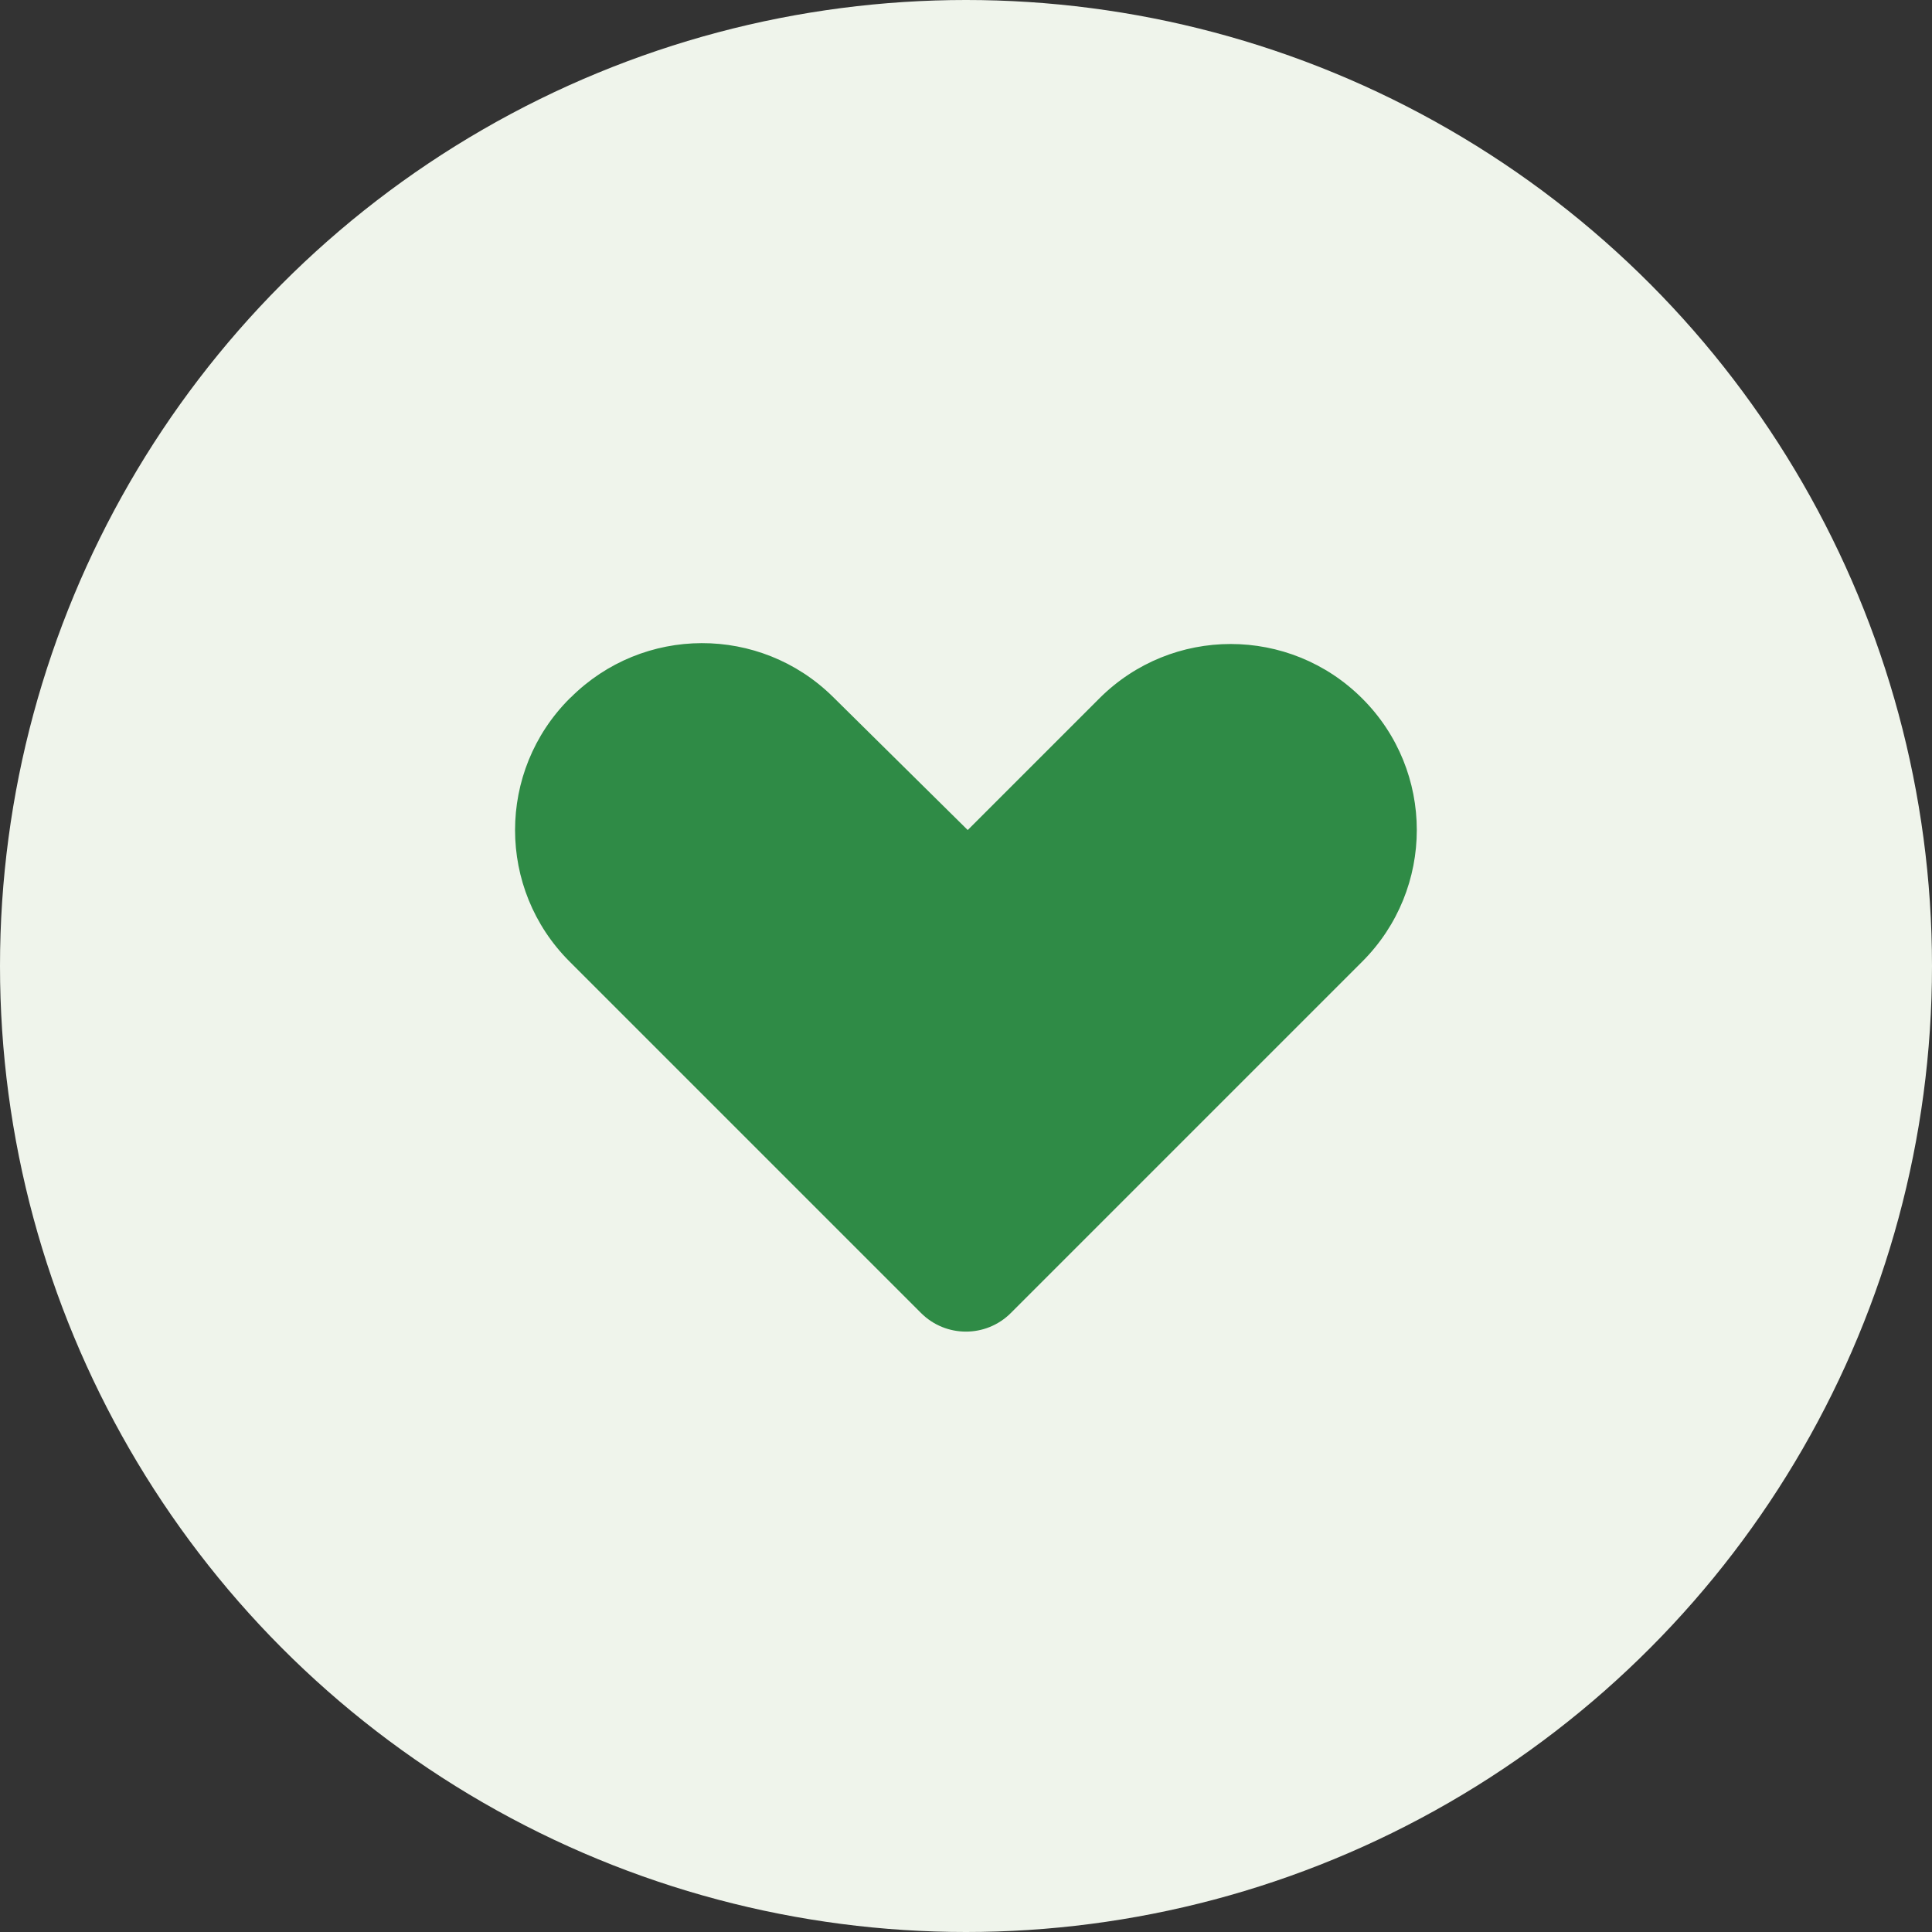<?xml version="1.0" encoding="UTF-8"?>
<svg id="_レイヤー_2" data-name="レイヤー 2" xmlns="http://www.w3.org/2000/svg" viewBox="0 0 135 135">
  <rect x="0" y="0" width="135" height="135" fill="#333333" stroke="none"/>
  <defs>
    <style>
      .cls-1 {
        fill: #2f8b46;
      }

      .cls-2 {
        fill: #eff4eb;
      }
    </style>
  </defs>
  <g id="_レイヤー_1-2" data-name="レイヤー 1">
    <g>
      <circle class="cls-2" cx="67.5" cy="67.5" r="67.5"/>
      <path class="cls-1" d="M39.86,48.75l-.06.06c-5.08,5.08-5.08,13.31,0,18.38l24.56,24.56c1.73,1.73,4.54,1.73,6.27,0l24.56-24.56c5.08-5.08,5.08-13.31,0-18.38h0c-5.08-5.08-13.31-5.08-18.38,0l-9.19,9.19-9.42-9.31c-5.09-5.02-13.27-5-18.33.06Z"/>
    </g>
  </g>
</svg>